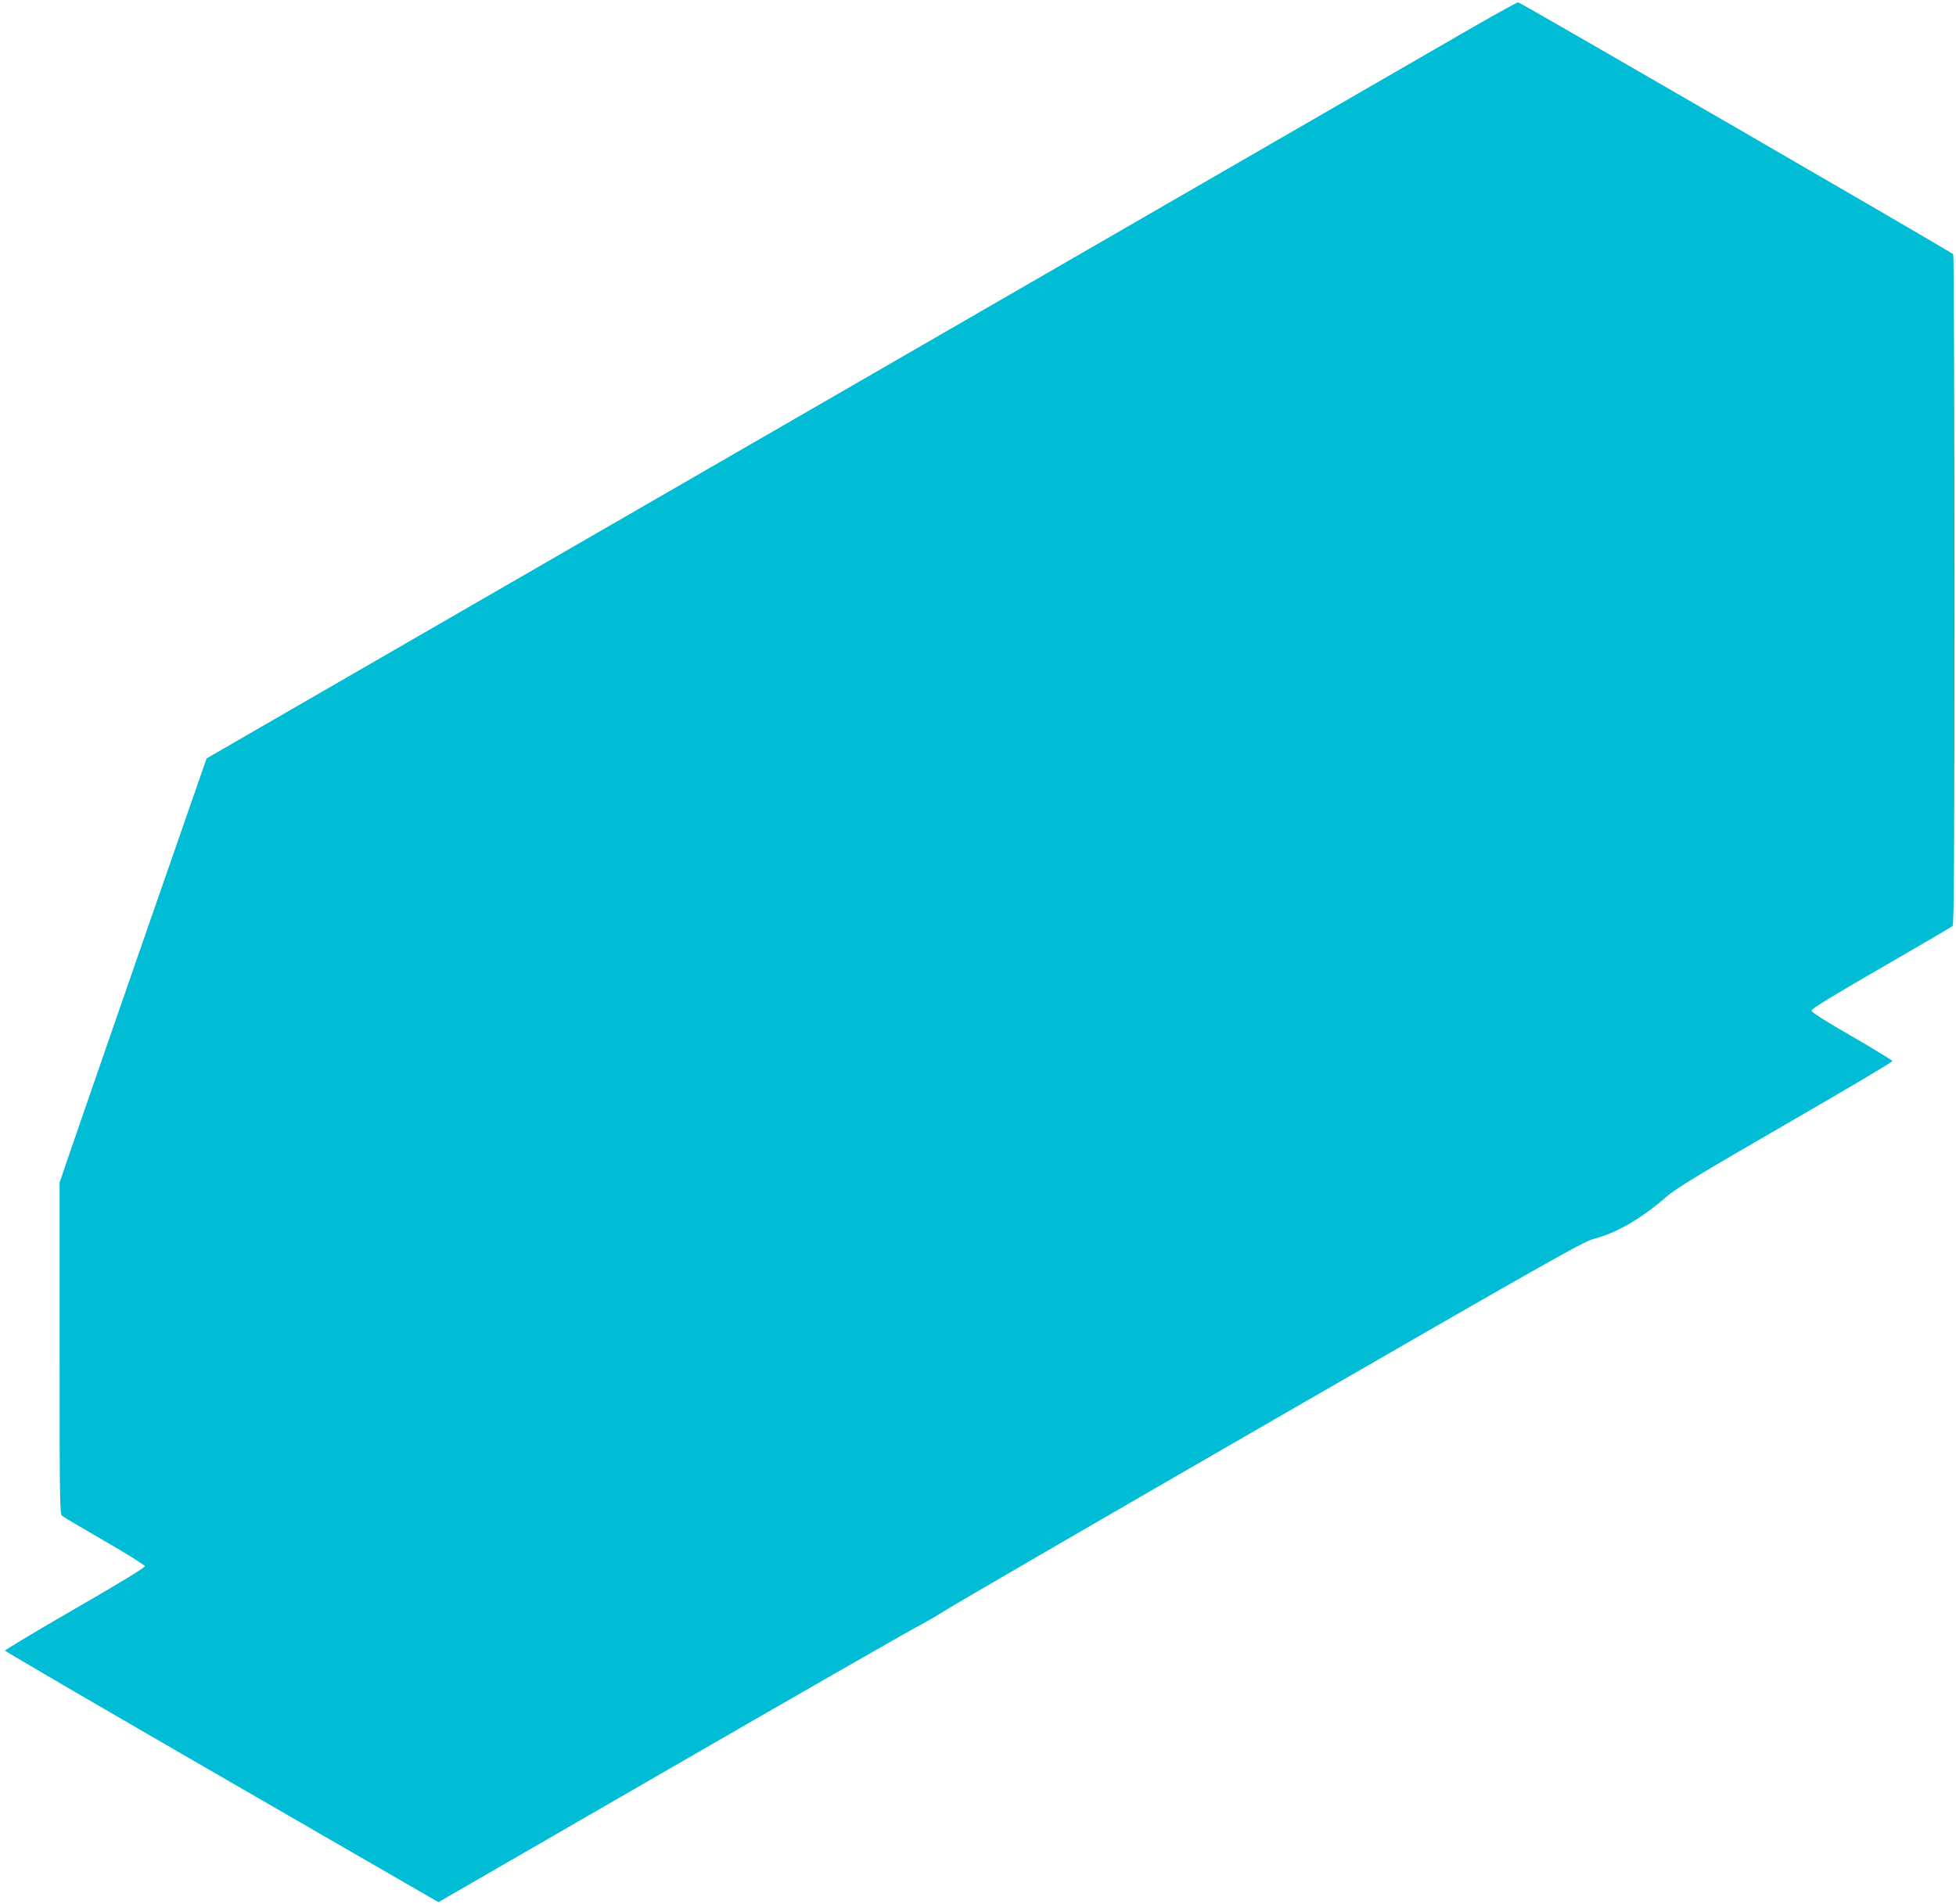 <?xml version="1.0" standalone="no"?>
<!DOCTYPE svg PUBLIC "-//W3C//DTD SVG 20010904//EN"
 "http://www.w3.org/TR/2001/REC-SVG-20010904/DTD/svg10.dtd">
<svg version="1.0" xmlns="http://www.w3.org/2000/svg"
 width="1280pt" height="1246pt" viewBox="0 0 1280 1246"
 preserveAspectRatio="xMidYMid meet">
<g transform="translate(0,1246) scale(0.1,-0.1)"
fill="#00bcd4" stroke="none">
<path d="M9540 12225 c-212 -123 -2140 -1236 -4285 -2475 -2145 -1238 -3901
-2253 -3903 -2254 -2 -3 -774 -2226 -903 -2603 l-59 -173 0 -1084 c0 -994 1
-1085 16 -1097 10 -8 134 -82 278 -165 144 -83 262 -157 264 -165 1 -9 -159
-107 -458 -279 -253 -146 -458 -269 -457 -274 2 -5 641 -378 1420 -828 l1416
-818 1508 871 c829 479 1558 897 1618 928 61 32 148 83 195 113 47 31 1003
586 2124 1233 1808 1043 2047 1179 2115 1196 150 39 309 131 475 275 64 56
212 146 780 474 386 223 700 409 700 415 -1 5 -120 78 -265 162 -181 104 -264
157 -264 169 0 12 139 97 455 279 250 145 461 268 468 274 9 9 12 462 12 2199
0 1203 -4 2192 -8 2198 -6 11 -2823 1642 -2847 1649 -5 2 -183 -97 -395 -220z"/>
</g>
</svg>
